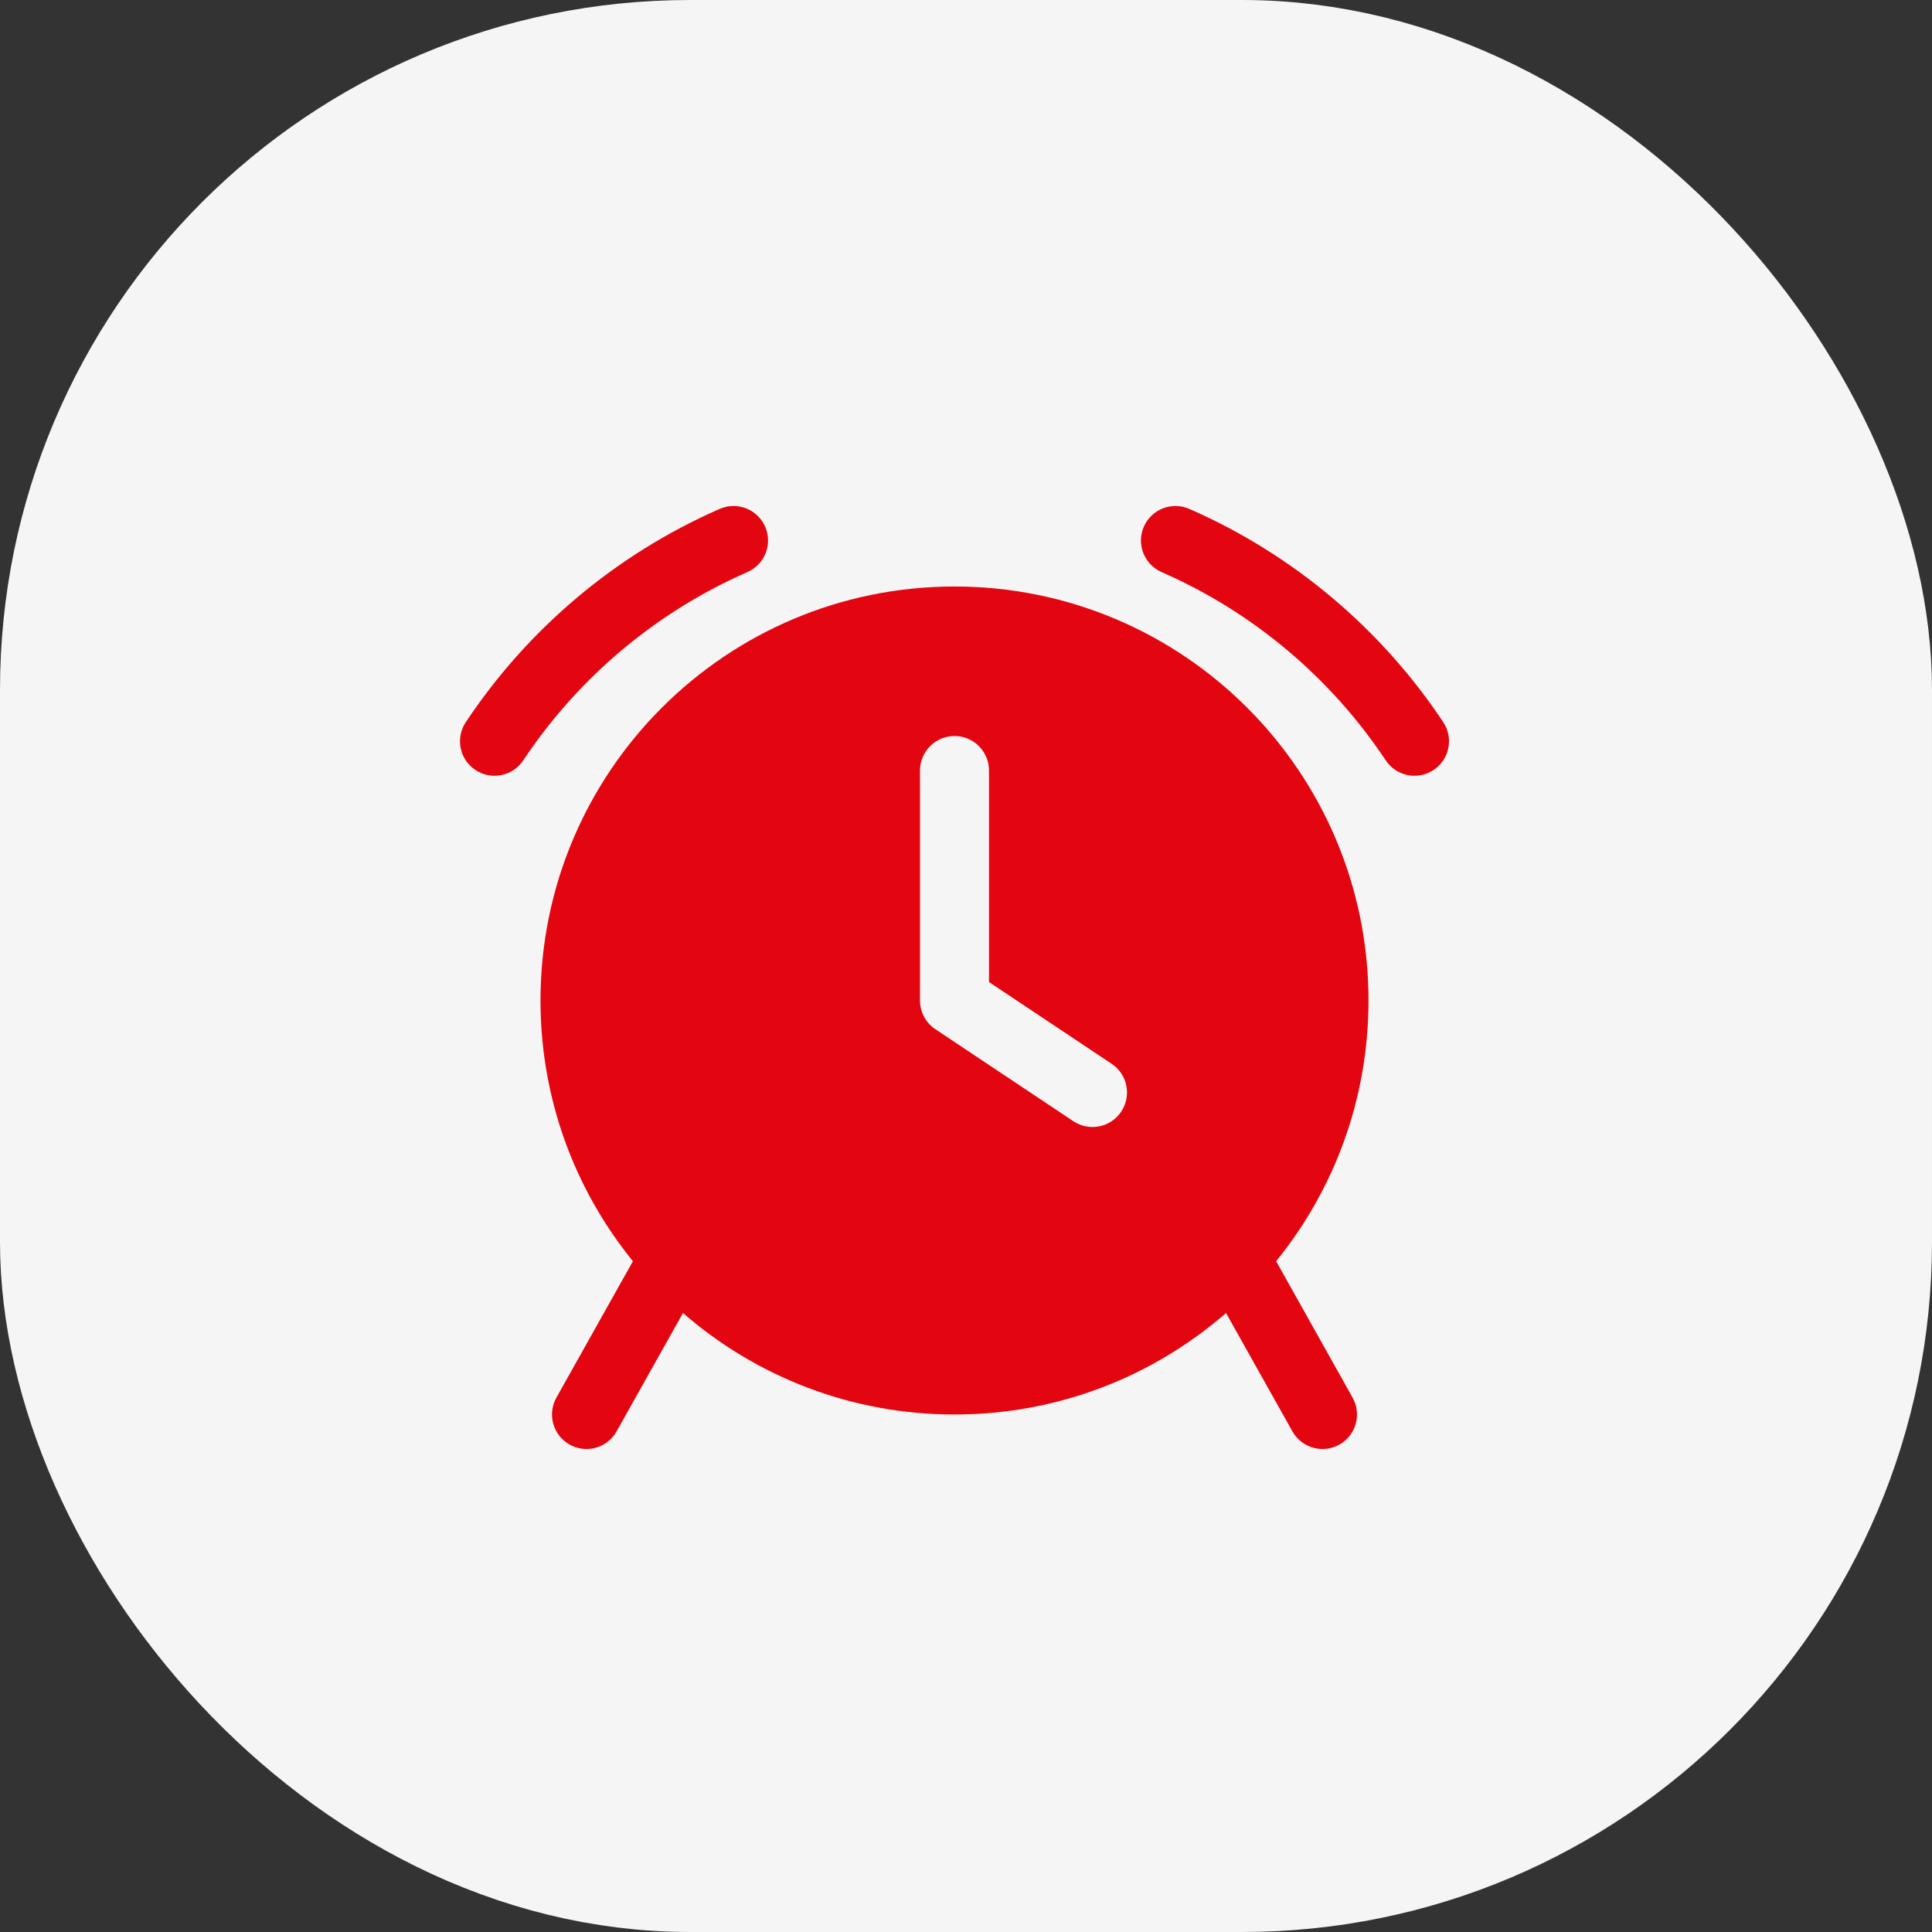 <?xml version="1.0" encoding="UTF-8"?> <svg xmlns="http://www.w3.org/2000/svg" width="42" height="42" viewBox="0 0 42 42" fill="none"><rect x="0" y="0" width="42" height="42" fill="#333333" stroke="none"/> <rect x="2" y="2" width="38" height="38" rx="13" fill="#F5F5F5" stroke="#F5F5F5" stroke-width="4"></rect> <path fill-rule="evenodd" clip-rule="evenodd" d="M16.247 12.437C16.627 12.271 16.8 11.829 16.634 11.45C16.468 11.07 16.026 10.897 15.646 11.063C13.389 12.05 11.475 13.67 10.126 15.699C9.896 16.044 9.99 16.51 10.335 16.739C10.68 16.968 11.145 16.875 11.375 16.53C12.566 14.738 14.257 13.308 16.247 12.437ZM25.854 11.063C25.474 10.897 25.032 11.07 24.866 11.45C24.7 11.829 24.873 12.271 25.253 12.437C27.243 13.308 28.934 14.738 30.125 16.53C30.355 16.875 30.82 16.968 31.165 16.739C31.51 16.51 31.604 16.044 31.375 15.699C30.026 13.67 28.111 12.05 25.854 11.063ZM27.742 27.418C28.997 25.871 29.75 23.898 29.75 21.75C29.75 16.78 25.721 12.75 20.75 12.75C15.78 12.75 11.75 16.78 11.75 21.75C11.75 23.898 12.503 25.871 13.759 27.418L12.096 30.383C11.893 30.745 12.022 31.202 12.383 31.404C12.745 31.607 13.202 31.478 13.404 31.117L14.847 28.544C16.427 29.918 18.491 30.75 20.75 30.75C23.009 30.75 25.073 29.918 26.653 28.544L28.096 31.117C28.299 31.478 28.756 31.607 29.117 31.404C29.478 31.202 29.607 30.745 29.404 30.383L27.742 27.418ZM20.75 16C21.164 16 21.5 16.336 21.5 16.75V21.349L24.166 23.126C24.511 23.356 24.604 23.822 24.374 24.166C24.144 24.511 23.679 24.604 23.334 24.374L20.334 22.374C20.125 22.235 20 22.001 20 21.75V16.75C20 16.336 20.336 16 20.75 16Z" fill="#E30510"></path> </svg> 